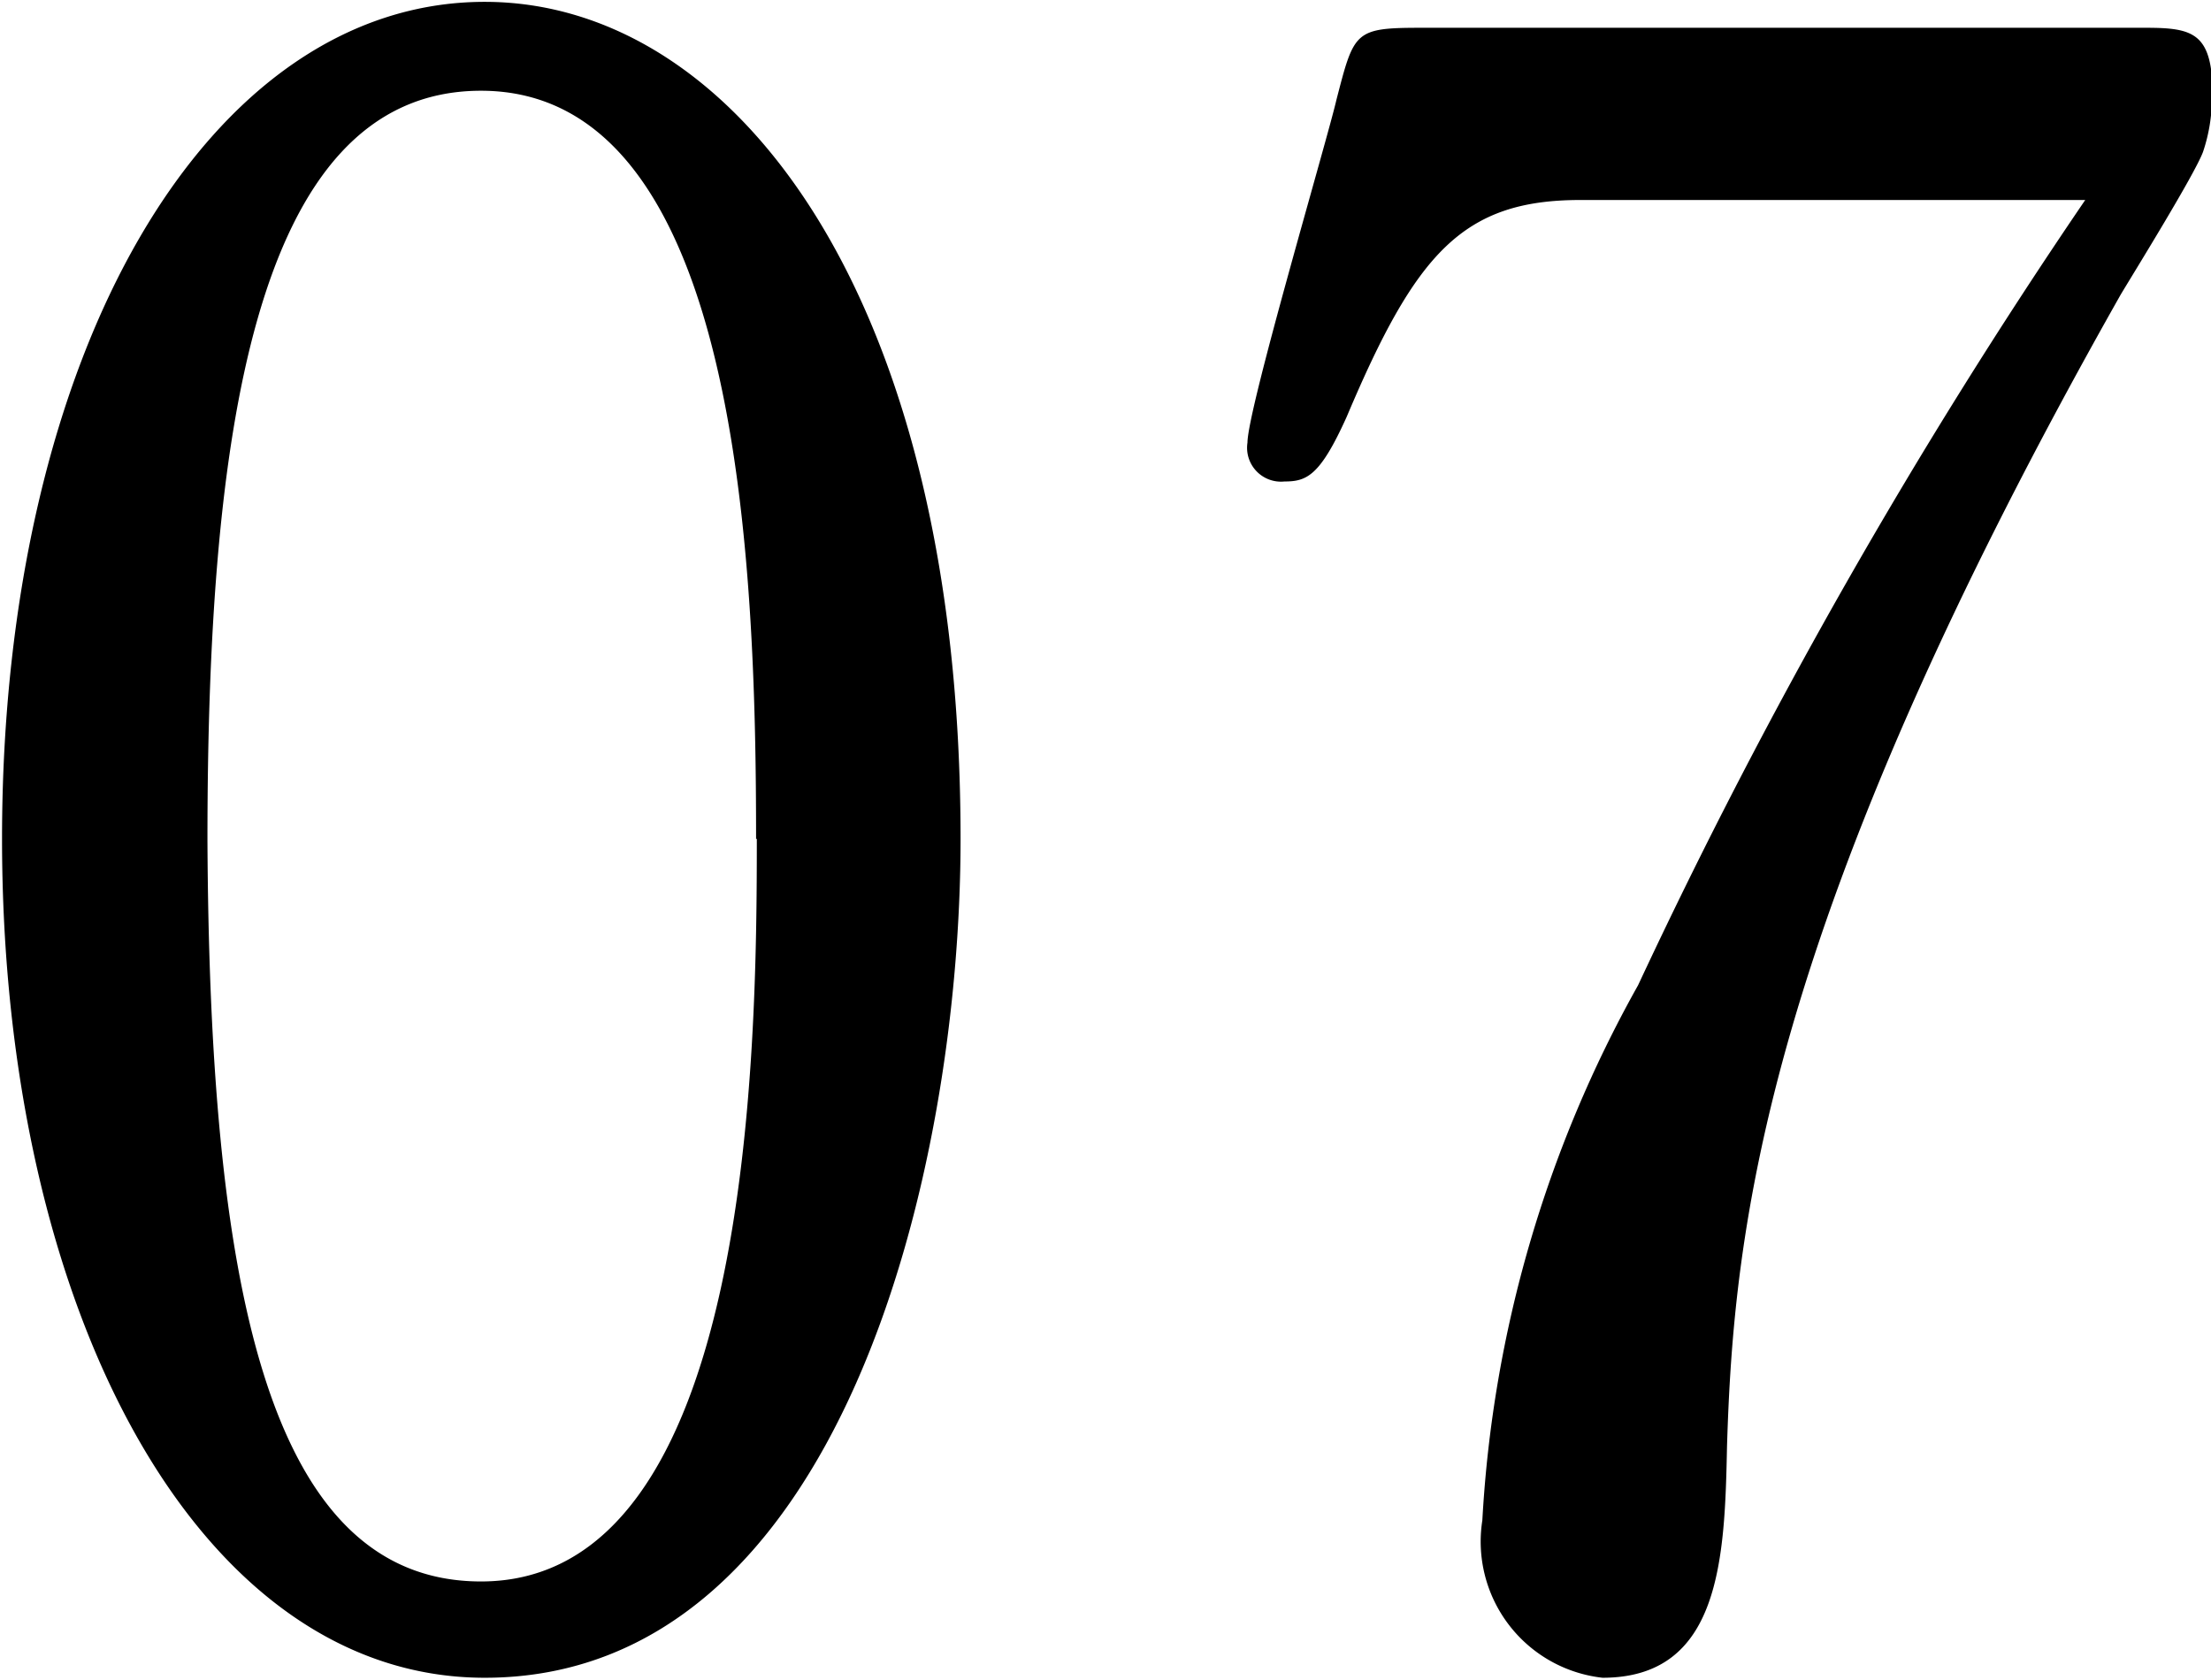 <svg xmlns="http://www.w3.org/2000/svg" width="11.937" height="9.07" viewBox="0 0 11.937 9.07">
  <defs>
    <style>
      .cls-1 {
        fill-rule: evenodd;
      }
    </style>
  </defs>
  <path id="num07.svg" class="cls-1" d="M779.874,1862.15c0-2.94-1.225-4.52-2.569-4.52-1.489,0-2.606,1.88-2.606,4.52,0,2.54,1.056,4.53,2.606,4.53C779.226,1866.68,779.874,1863.95,779.874,1862.15Zm-1.1,0c0,1.14-.025,4.01-1.489,4.01-1.177,0-1.465-1.67-1.477-4,0-2.11.228-4.05,1.477-4.05C778.685,1858.11,778.77,1860.67,778.77,1862.15Zm7.86-4.01c0-.34-0.1-0.37-0.36-0.37h-3.915c-0.36,0-.36.02-0.456,0.39-0.048.21-.48,1.67-0.48,1.85a0.183,0.183,0,0,0,.2.21c0.12,0,.192-0.03.336-0.35,0.372-.88.624-1.17,1.261-1.17h2.726a30.312,30.312,0,0,0-2.414,4.24,6.66,6.66,0,0,0-.841,2.89,0.74,0.74,0,0,0,.649.85c0.636,0,.66-0.64.672-1.25,0.036-1.16.192-2.8,2.126-6.22,0.072-.12.4-0.65,0.444-0.77A0.916,0.916,0,0,0,786.63,1858.14Z" transform="translate(-774.688 -1857.62)"/>
</svg>

